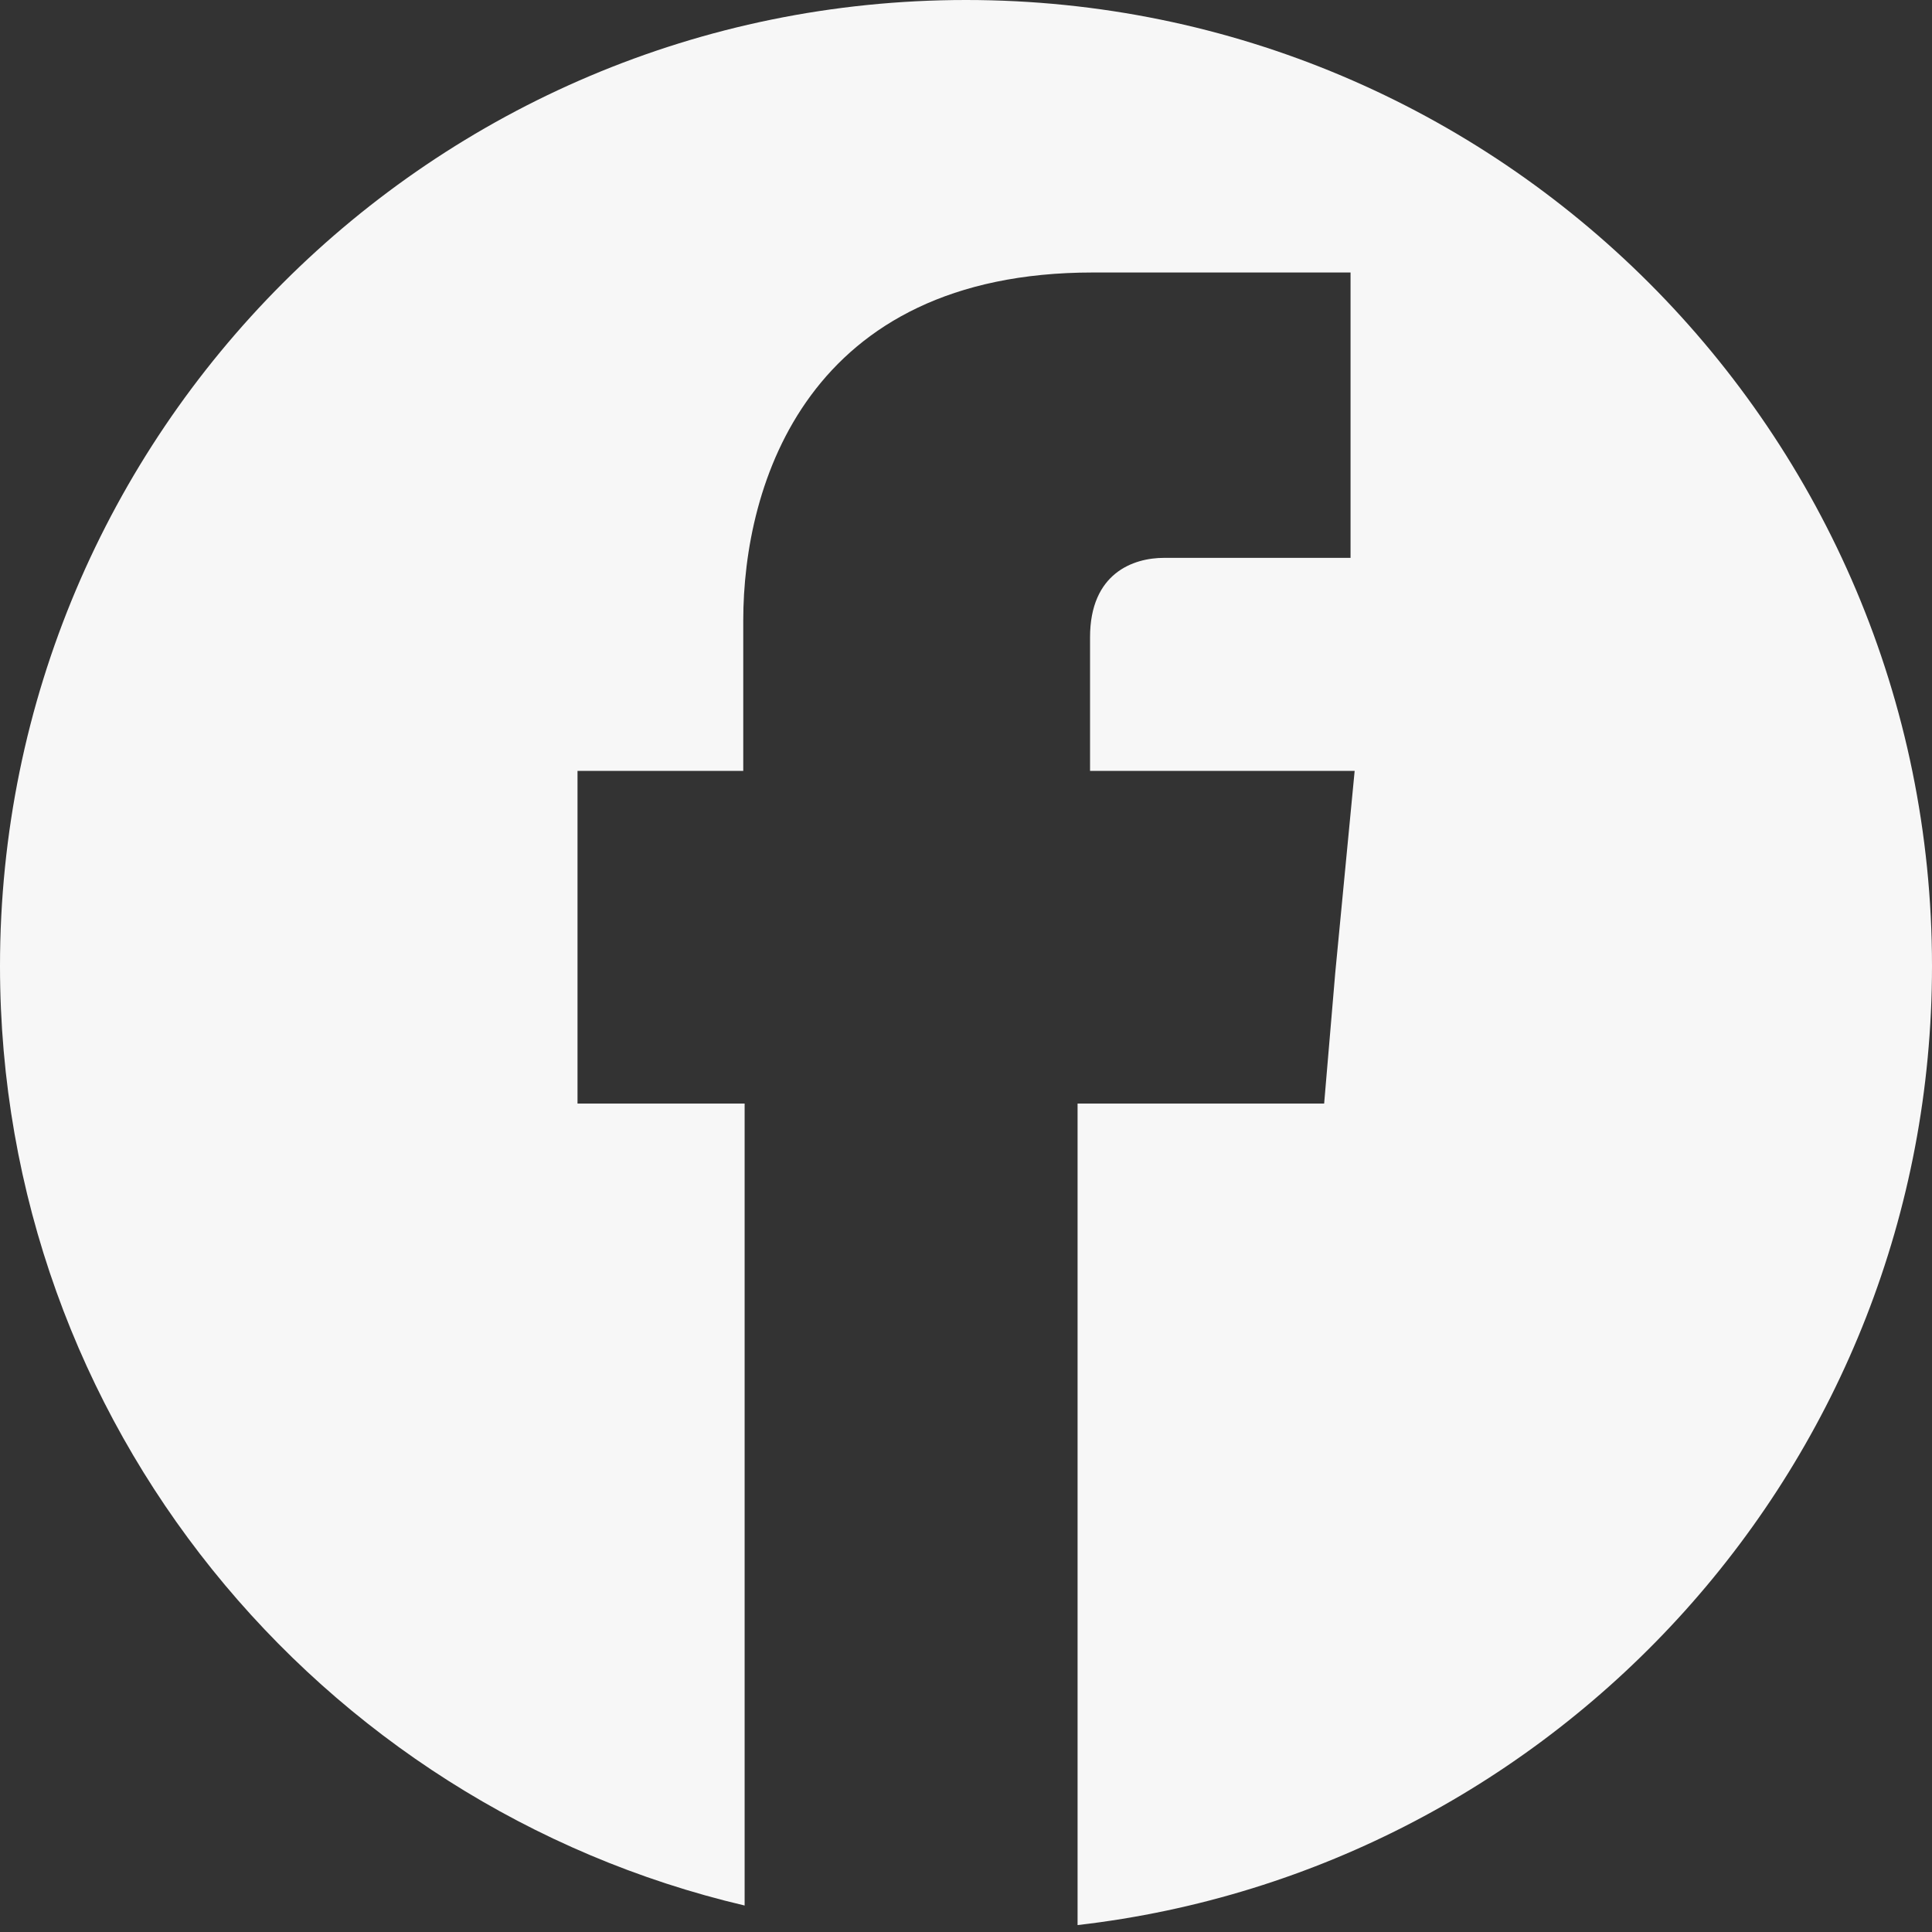<svg width="24" height="24" viewBox="0 0 24 24" fill="none" xmlns="http://www.w3.org/2000/svg">
<rect x="0" y="0" width="24" height="24" fill="#333333" stroke="none"/>
<g clip-path="url(#clip0_93_29)">
<path d="M12 0C5.373 0 0 5.373 0 12C0 17.68 3.95 22.426 9.25 23.671C9.25 22.371 9.25 17.702 9.25 13.709H7.174V12.066V9.576H9.233V7.708C9.233 6.013 10.028 3.385 13.576 3.385H16.777V6.93C16.777 6.93 14.822 6.93 14.459 6.93C14.078 6.93 13.541 7.12 13.541 7.916V9.576H16.828L16.587 12.084L16.449 13.709H13.386C13.386 17.956 13.386 23.111 13.386 23.914C19.358 23.227 24 18.158 24 12C24 5.373 18.627 0 12 0Z" fill="#F7F7F7"/>
</g>
<defs>
<clipPath id="clip0_93_29">
<rect width="24" height="24" fill="white"/>
</clipPath>
</defs>
</svg>
